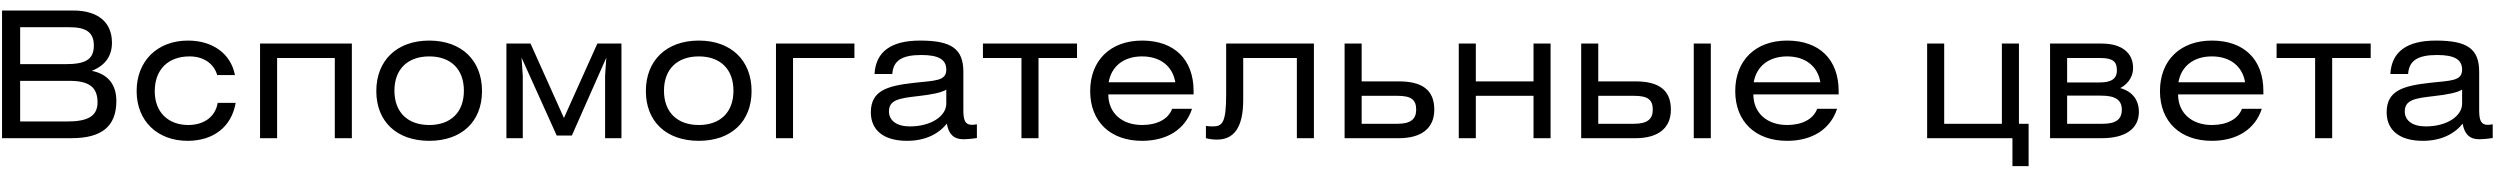<?xml version="1.0" encoding="UTF-8"?> <svg xmlns="http://www.w3.org/2000/svg" width="199" height="14" viewBox="0 0 199 14" fill="none"><path d="M0.162 11V0.836H5.818C7.82 0.836 8.912 1.788 8.912 3.398C8.912 4.476 8.366 5.218 7.302 5.638C8.576 5.89 9.262 6.716 9.262 8.032C9.262 10.062 8.1 11 5.678 11H0.162ZM1.604 2.166V5.106H5.216C6.756 5.106 7.47 4.77 7.47 3.622C7.47 2.572 6.854 2.166 5.524 2.166H1.604ZM1.604 6.436V9.67H5.342C6.966 9.67 7.764 9.264 7.764 8.144C7.764 6.926 7.064 6.436 5.552 6.436H1.604ZM18.701 5.974H17.288C17.021 5.05 16.195 4.49 15.089 4.49C13.367 4.49 12.318 5.554 12.318 7.262C12.318 8.956 13.409 9.95 14.992 9.95C16.238 9.95 17.148 9.292 17.329 8.186H18.758C18.436 10.09 16.994 11.21 14.935 11.21C12.541 11.21 10.876 9.642 10.876 7.248C10.876 4.854 12.527 3.23 14.963 3.23C16.951 3.23 18.38 4.294 18.701 5.974ZM20.7 3.468H28.008V11H26.65V4.616H22.058V11H20.7V3.468ZM34.168 3.23C36.758 3.23 38.368 4.826 38.368 7.248C38.368 9.67 36.758 11.21 34.168 11.21C31.578 11.21 29.954 9.67 29.954 7.248C29.954 4.826 31.578 3.23 34.168 3.23ZM34.168 4.49C32.446 4.49 31.396 5.512 31.396 7.22C31.396 8.928 32.446 9.95 34.168 9.95C35.89 9.95 36.926 8.928 36.926 7.22C36.926 5.512 35.89 4.49 34.168 4.49ZM40.311 3.468H42.229L44.889 9.39L47.549 3.468H49.467V11H48.165V6.016L48.263 4.588L45.519 10.79H44.315L41.515 4.588L41.613 6.016V11H40.311V3.468ZM55.625 3.23C58.215 3.23 59.825 4.826 59.825 7.248C59.825 9.67 58.215 11.21 55.625 11.21C53.035 11.21 51.411 9.67 51.411 7.248C51.411 4.826 53.035 3.23 55.625 3.23ZM55.625 4.49C53.903 4.49 52.853 5.512 52.853 7.22C52.853 8.928 53.903 9.95 55.625 9.95C57.347 9.95 58.383 8.928 58.383 7.22C58.383 5.512 57.347 4.49 55.625 4.49ZM61.768 3.468H68.012V4.616H63.126V11H61.768V3.468ZM75.325 7.136C74.933 7.374 74.177 7.528 73.043 7.654C71.573 7.822 70.761 7.948 70.761 8.872C70.761 9.586 71.363 10.062 72.427 10.062C74.163 10.062 75.325 9.208 75.325 8.256V7.136ZM75.367 9.838C74.681 10.706 73.589 11.21 72.203 11.21C70.313 11.21 69.319 10.342 69.319 8.942C69.319 7.192 70.649 6.828 72.791 6.59C74.457 6.408 75.325 6.45 75.325 5.54C75.325 4.728 74.695 4.378 73.337 4.378C71.811 4.378 71.097 4.812 71.027 5.89H69.613C69.711 4.112 70.929 3.23 73.239 3.23C75.745 3.23 76.683 3.888 76.683 5.722V8.774C76.683 9.558 76.823 9.936 77.355 9.936C77.467 9.936 77.593 9.922 77.761 9.894V10.986C77.327 11.056 76.935 11.084 76.683 11.084C75.899 11.084 75.507 10.65 75.367 9.838ZM78.242 3.468H85.731V4.616H82.665V11H81.308V4.616H78.242V3.468ZM95.01 7.514H88.221C88.221 8.984 89.299 9.95 90.909 9.95C92.099 9.95 92.995 9.488 93.302 8.662H94.885C94.353 10.286 92.91 11.21 90.909 11.21C88.374 11.21 86.778 9.67 86.778 7.248C86.778 4.812 88.388 3.23 90.909 3.23C93.484 3.23 95.01 4.742 95.01 7.248V7.514ZM88.249 6.548H93.555C93.344 5.274 92.365 4.49 90.909 4.49C89.466 4.49 88.472 5.26 88.249 6.548ZM97.602 3.468H104.588V11H103.23V4.616H98.96V7.962C98.96 10.23 98.162 11.112 96.874 11.112C96.496 11.112 96.202 11.056 95.992 11V10.02C96.118 10.048 96.314 10.062 96.552 10.062C97.308 10.062 97.602 9.74 97.602 7.528V3.468ZM107.03 3.468H108.388V6.478H111.356C113.19 6.478 114.17 7.15 114.17 8.732C114.17 10.216 113.134 11 111.356 11H107.03V3.468ZM108.388 7.626V9.852H111.244C112.266 9.852 112.728 9.502 112.728 8.732C112.728 7.948 112.35 7.626 111.23 7.626H108.388ZM117.476 3.468V6.478H122.068V3.468H123.426V11H122.068V7.626H117.476V11H116.118V3.468H117.476ZM125.863 3.468H127.221V6.478H130.189C132.023 6.478 133.003 7.15 133.003 8.732C133.003 10.216 131.967 11 130.189 11H125.863V3.468ZM127.221 7.626V9.852H130.077C131.099 9.852 131.561 9.502 131.561 8.732C131.561 7.948 131.183 7.626 130.063 7.626H127.221ZM134.823 11V3.468H136.181V11H134.823ZM146.357 7.514H139.567C139.567 8.984 140.645 9.95 142.255 9.95C143.445 9.95 144.341 9.488 144.649 8.662H146.231C145.699 10.286 144.257 11.21 142.255 11.21C139.721 11.21 138.125 9.67 138.125 7.248C138.125 4.812 139.735 3.23 142.255 3.23C144.831 3.23 146.357 4.742 146.357 7.248V7.514ZM139.595 6.548H144.901C144.691 5.274 143.711 4.49 142.255 4.49C140.813 4.49 139.819 5.26 139.595 6.548ZM154.758 3.468V9.852H159.35V3.468H160.708V9.852H161.478V13.226H160.19V11H153.4V3.468H154.758ZM163.185 11V3.468H167.301C168.911 3.468 169.793 4.224 169.793 5.4C169.793 6.254 169.233 6.772 168.771 7.01C169.737 7.276 170.255 7.962 170.255 8.9C170.255 10.314 169.093 11 167.301 11H163.185ZM164.543 7.612V9.852H167.385C168.421 9.852 168.897 9.502 168.897 8.732C168.897 7.948 168.379 7.612 167.245 7.612H164.543ZM164.543 4.616V6.562H167.133C168.029 6.562 168.505 6.296 168.505 5.596C168.505 4.896 168.183 4.616 167.147 4.616H164.543ZM180.165 7.514H173.375C173.375 8.984 174.453 9.95 176.063 9.95C177.253 9.95 178.149 9.488 178.457 8.662H180.039C179.507 10.286 178.065 11.21 176.063 11.21C173.529 11.21 171.933 9.67 171.933 7.248C171.933 4.812 173.543 3.23 176.063 3.23C178.639 3.23 180.165 4.742 180.165 7.248V7.514ZM173.403 6.548H178.709C178.499 5.274 177.519 4.49 176.063 4.49C174.621 4.49 173.627 5.26 173.403 6.548ZM181.217 3.468H188.707V4.616H185.641V11H184.283V4.616H181.217V3.468ZM195.984 7.136C195.592 7.374 194.836 7.528 193.702 7.654C192.232 7.822 191.42 7.948 191.42 8.872C191.42 9.586 192.022 10.062 193.086 10.062C194.822 10.062 195.984 9.208 195.984 8.256V7.136ZM196.026 9.838C195.34 10.706 194.248 11.21 192.862 11.21C190.972 11.21 189.978 10.342 189.978 8.942C189.978 7.192 191.308 6.828 193.45 6.59C195.116 6.408 195.984 6.45 195.984 5.54C195.984 4.728 195.354 4.378 193.996 4.378C192.47 4.378 191.756 4.812 191.686 5.89H190.272C190.37 4.112 191.588 3.23 193.898 3.23C196.404 3.23 197.342 3.888 197.342 5.722V8.774C197.342 9.558 197.482 9.936 198.014 9.936C198.126 9.936 198.252 9.922 198.42 9.894V10.986C197.986 11.056 197.594 11.084 197.342 11.084C196.558 11.084 196.166 10.65 196.026 9.838Z" fill="black"></path></svg> 